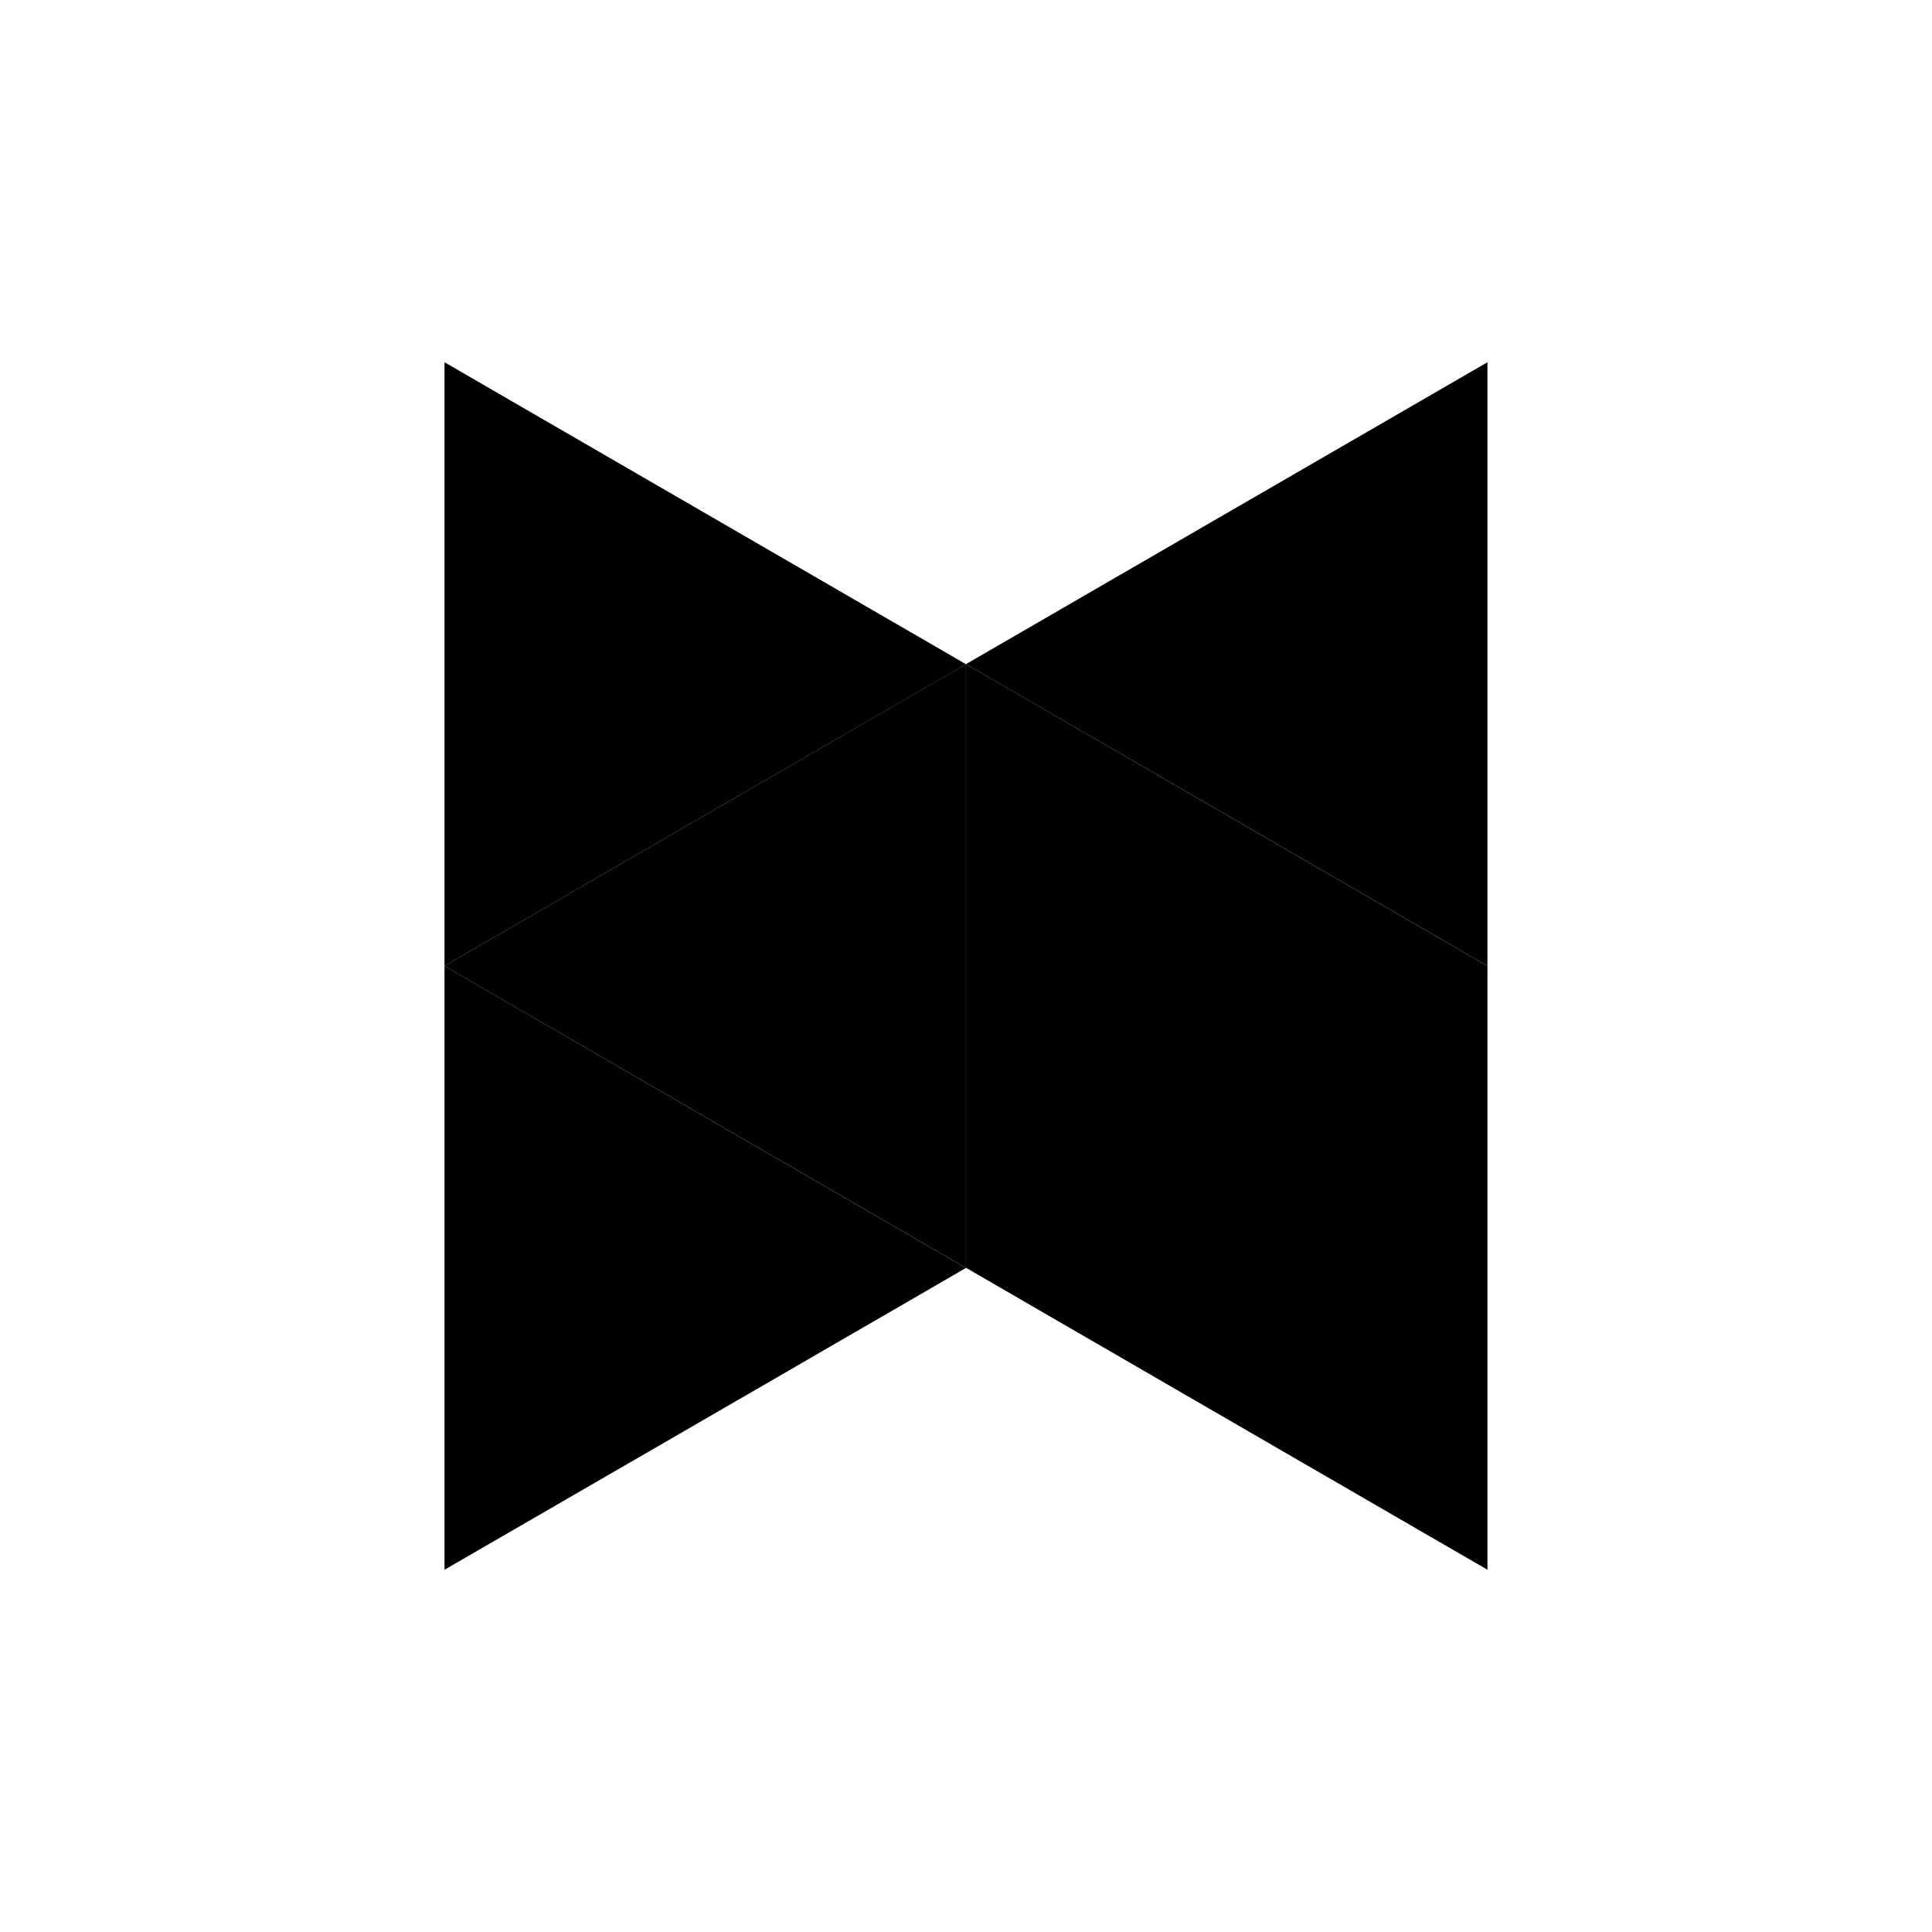 <svg xmlns="http://www.w3.org/2000/svg" width="64" height="64" viewBox="0 0 64 64" fill="none"><path d="M49.274 22V31.999L40.637 26.998L32 22L40.637 16.999L49.274 12V22Z" fill="#20392B" style="fill:#20392B;fill:color(display-p3 0.126 0.224 0.169);fill-opacity:1;"></path><path d="M31.998 32.001V42.001L23.361 37L14.725 32.001L23.361 27L31.998 22V32.001Z" fill="#005C30" style="fill:#005C30;fill:color(display-p3 0 0.361 0.188);fill-opacity:1;"></path><path d="M14.725 21.999V12L23.361 17.001L31.998 22.002L23.361 27L14.725 32.001V21.999Z" fill="#3AB06A" style="fill:#3AB06A;fill:color(display-p3 0.228 0.69 0.416);fill-opacity:1;"></path><path d="M14.725 42.001V32.001L23.361 37.002L31.998 42.003L23.361 47.004L14.725 52V42.001Z" fill="#20392B" style="fill:#20392B;fill:color(display-p3 0.126 0.224 0.169);fill-opacity:1;"></path><path d="M40.637 27L32 22V31.999V41.998L40.637 46.999L49.274 52V42.001V32.001L40.637 27Z" fill="#3AB06A" style="fill:#3AB06A;fill:color(display-p3 0.228 0.69 0.416);fill-opacity:1;"></path></svg>
